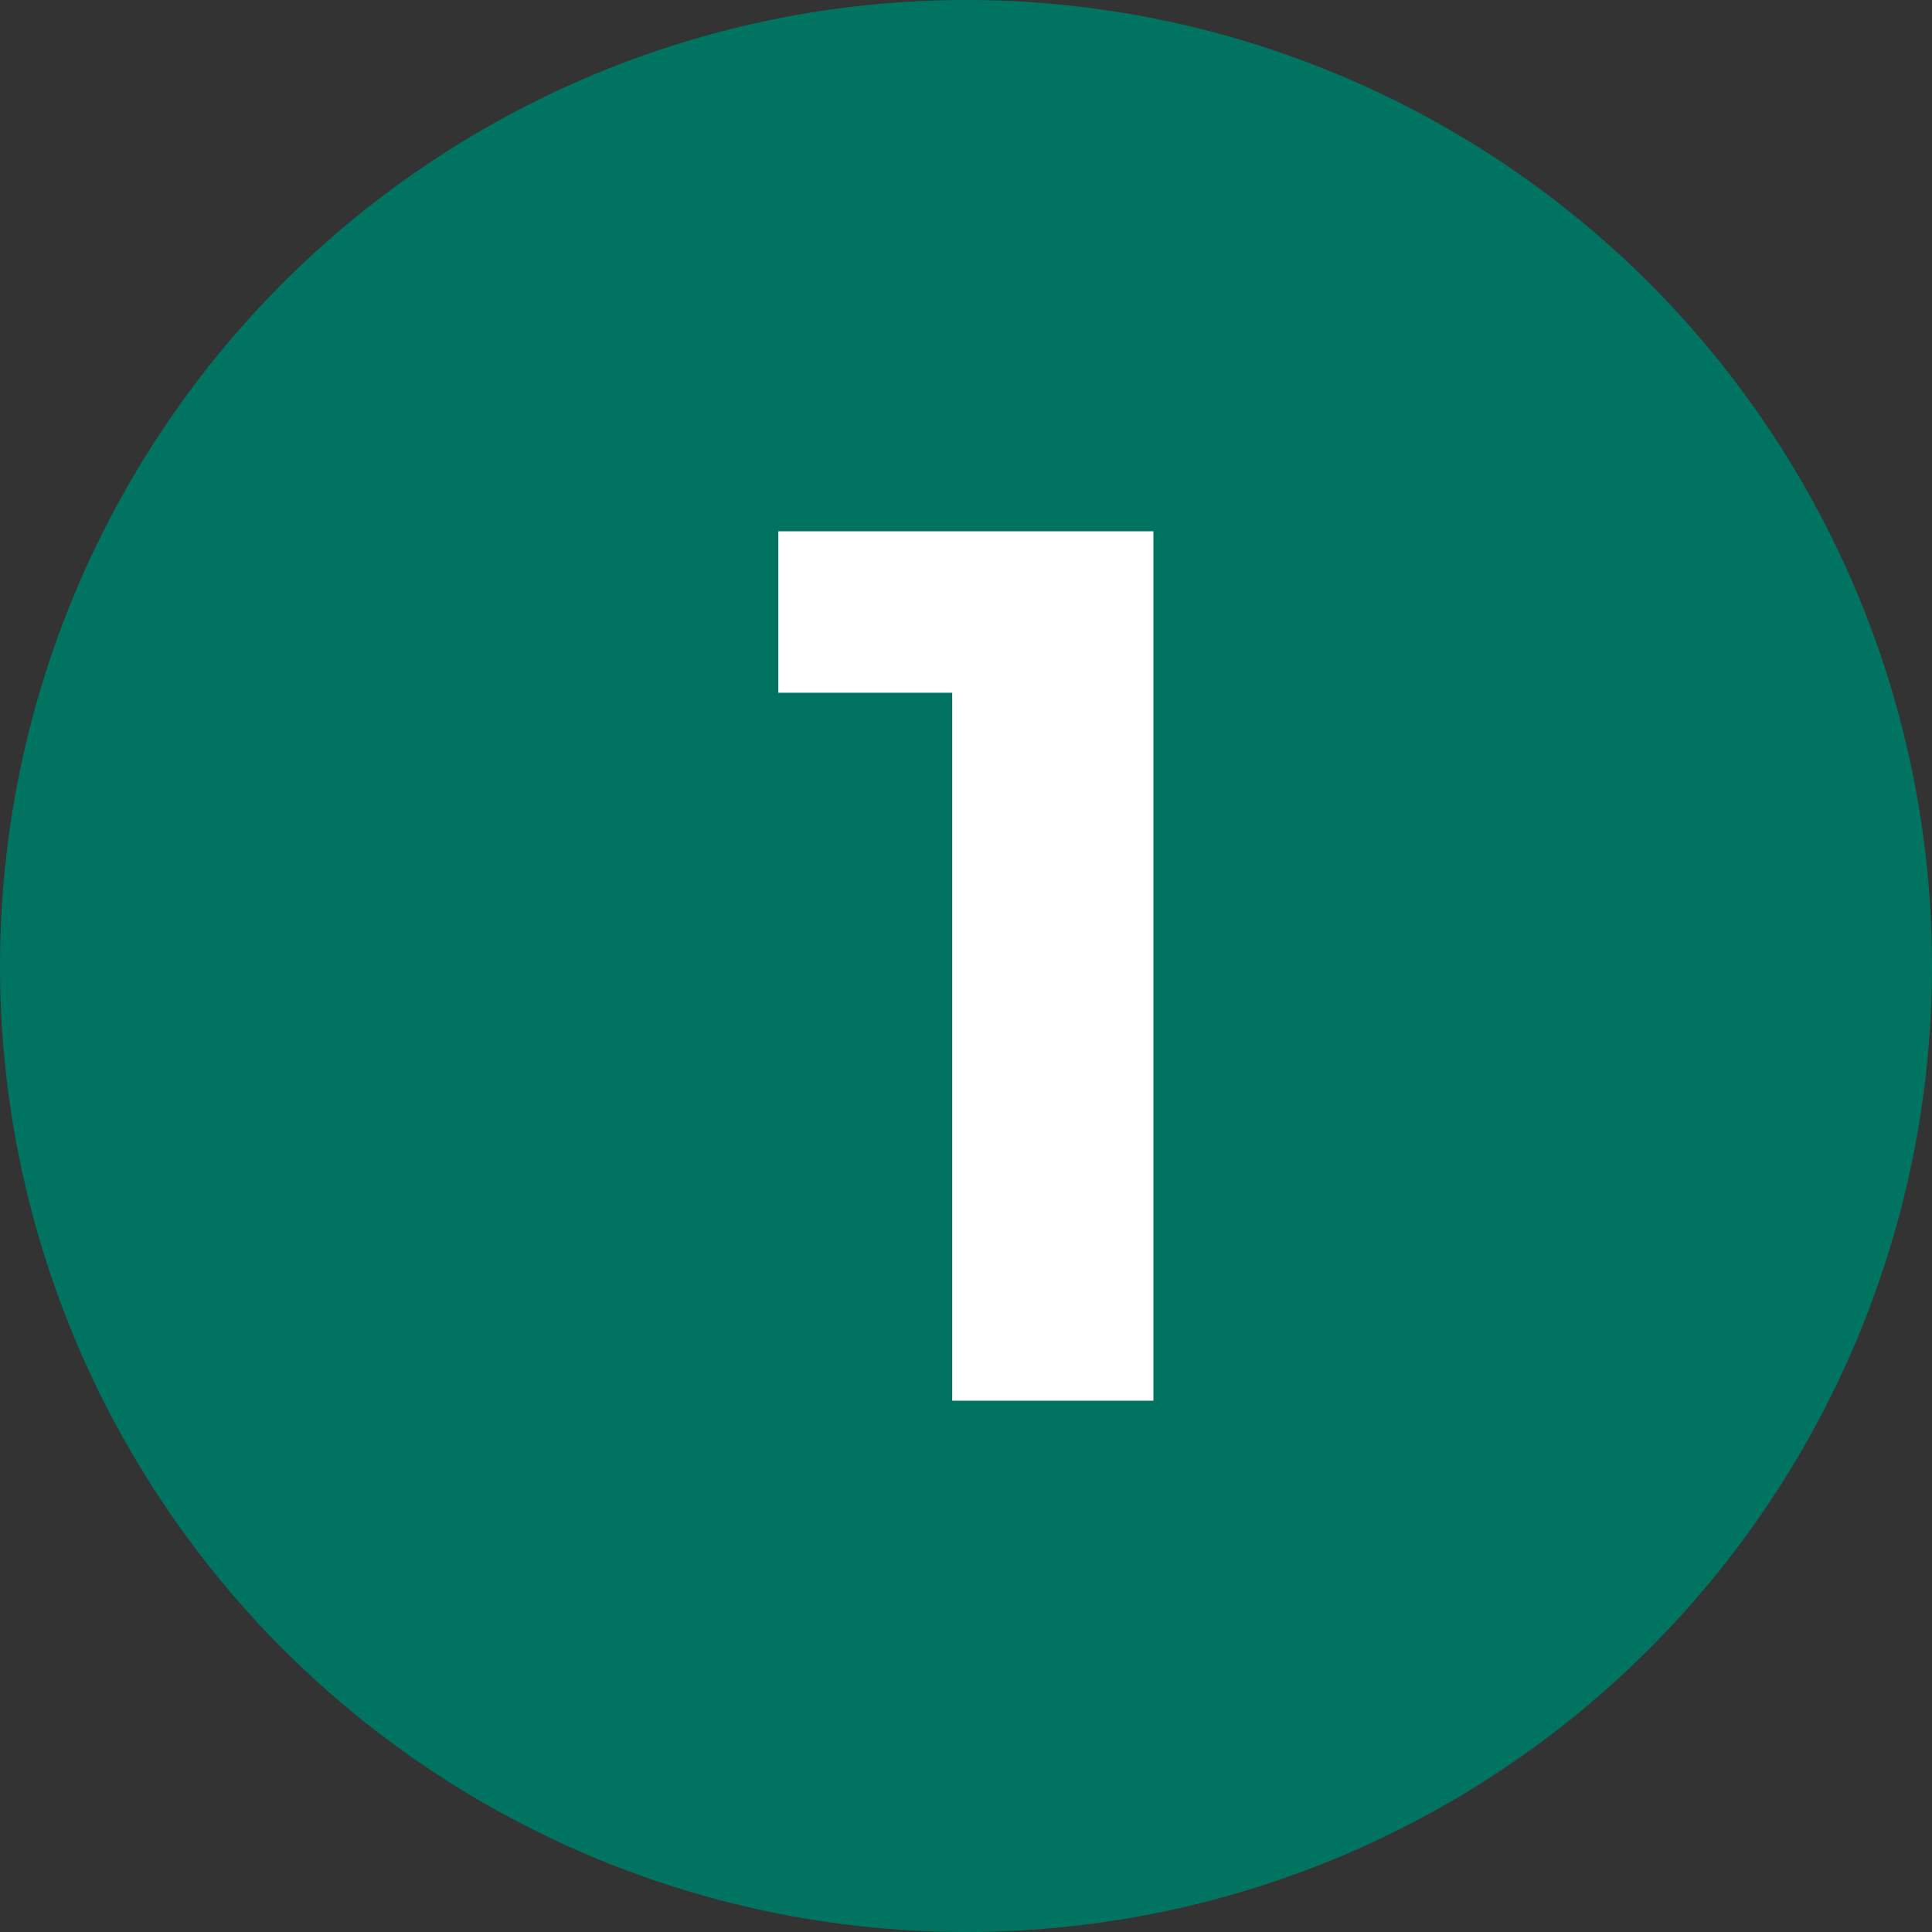 <?xml version="1.0" encoding="UTF-8"?>
<svg id="Vectorisé" xmlns="http://www.w3.org/2000/svg" viewBox="0 0 70 70">
  <rect x="0" y="0" width="70" height="70" fill="#333333" stroke="none"/>
  <defs>
    <style>
      .cls-1 {
        fill: #fff;
      }

      .cls-1, .cls-2 {
        stroke-width: 0px;
      }

      .cls-2 {
        fill: #007461;
      }
    </style>
  </defs>
  <g id="Calque_1" data-name="Calque 1">
    <circle class="cls-2" cx="35" cy="35" r="35"/>
  </g>
  <g id="_1_-_copie" data-name="1 - copie">
    <path class="cls-1" d="m41.79,19.25v31.5h-7.29v-25.65h-6.3v-5.85h13.59Z"/>
  </g>
</svg>